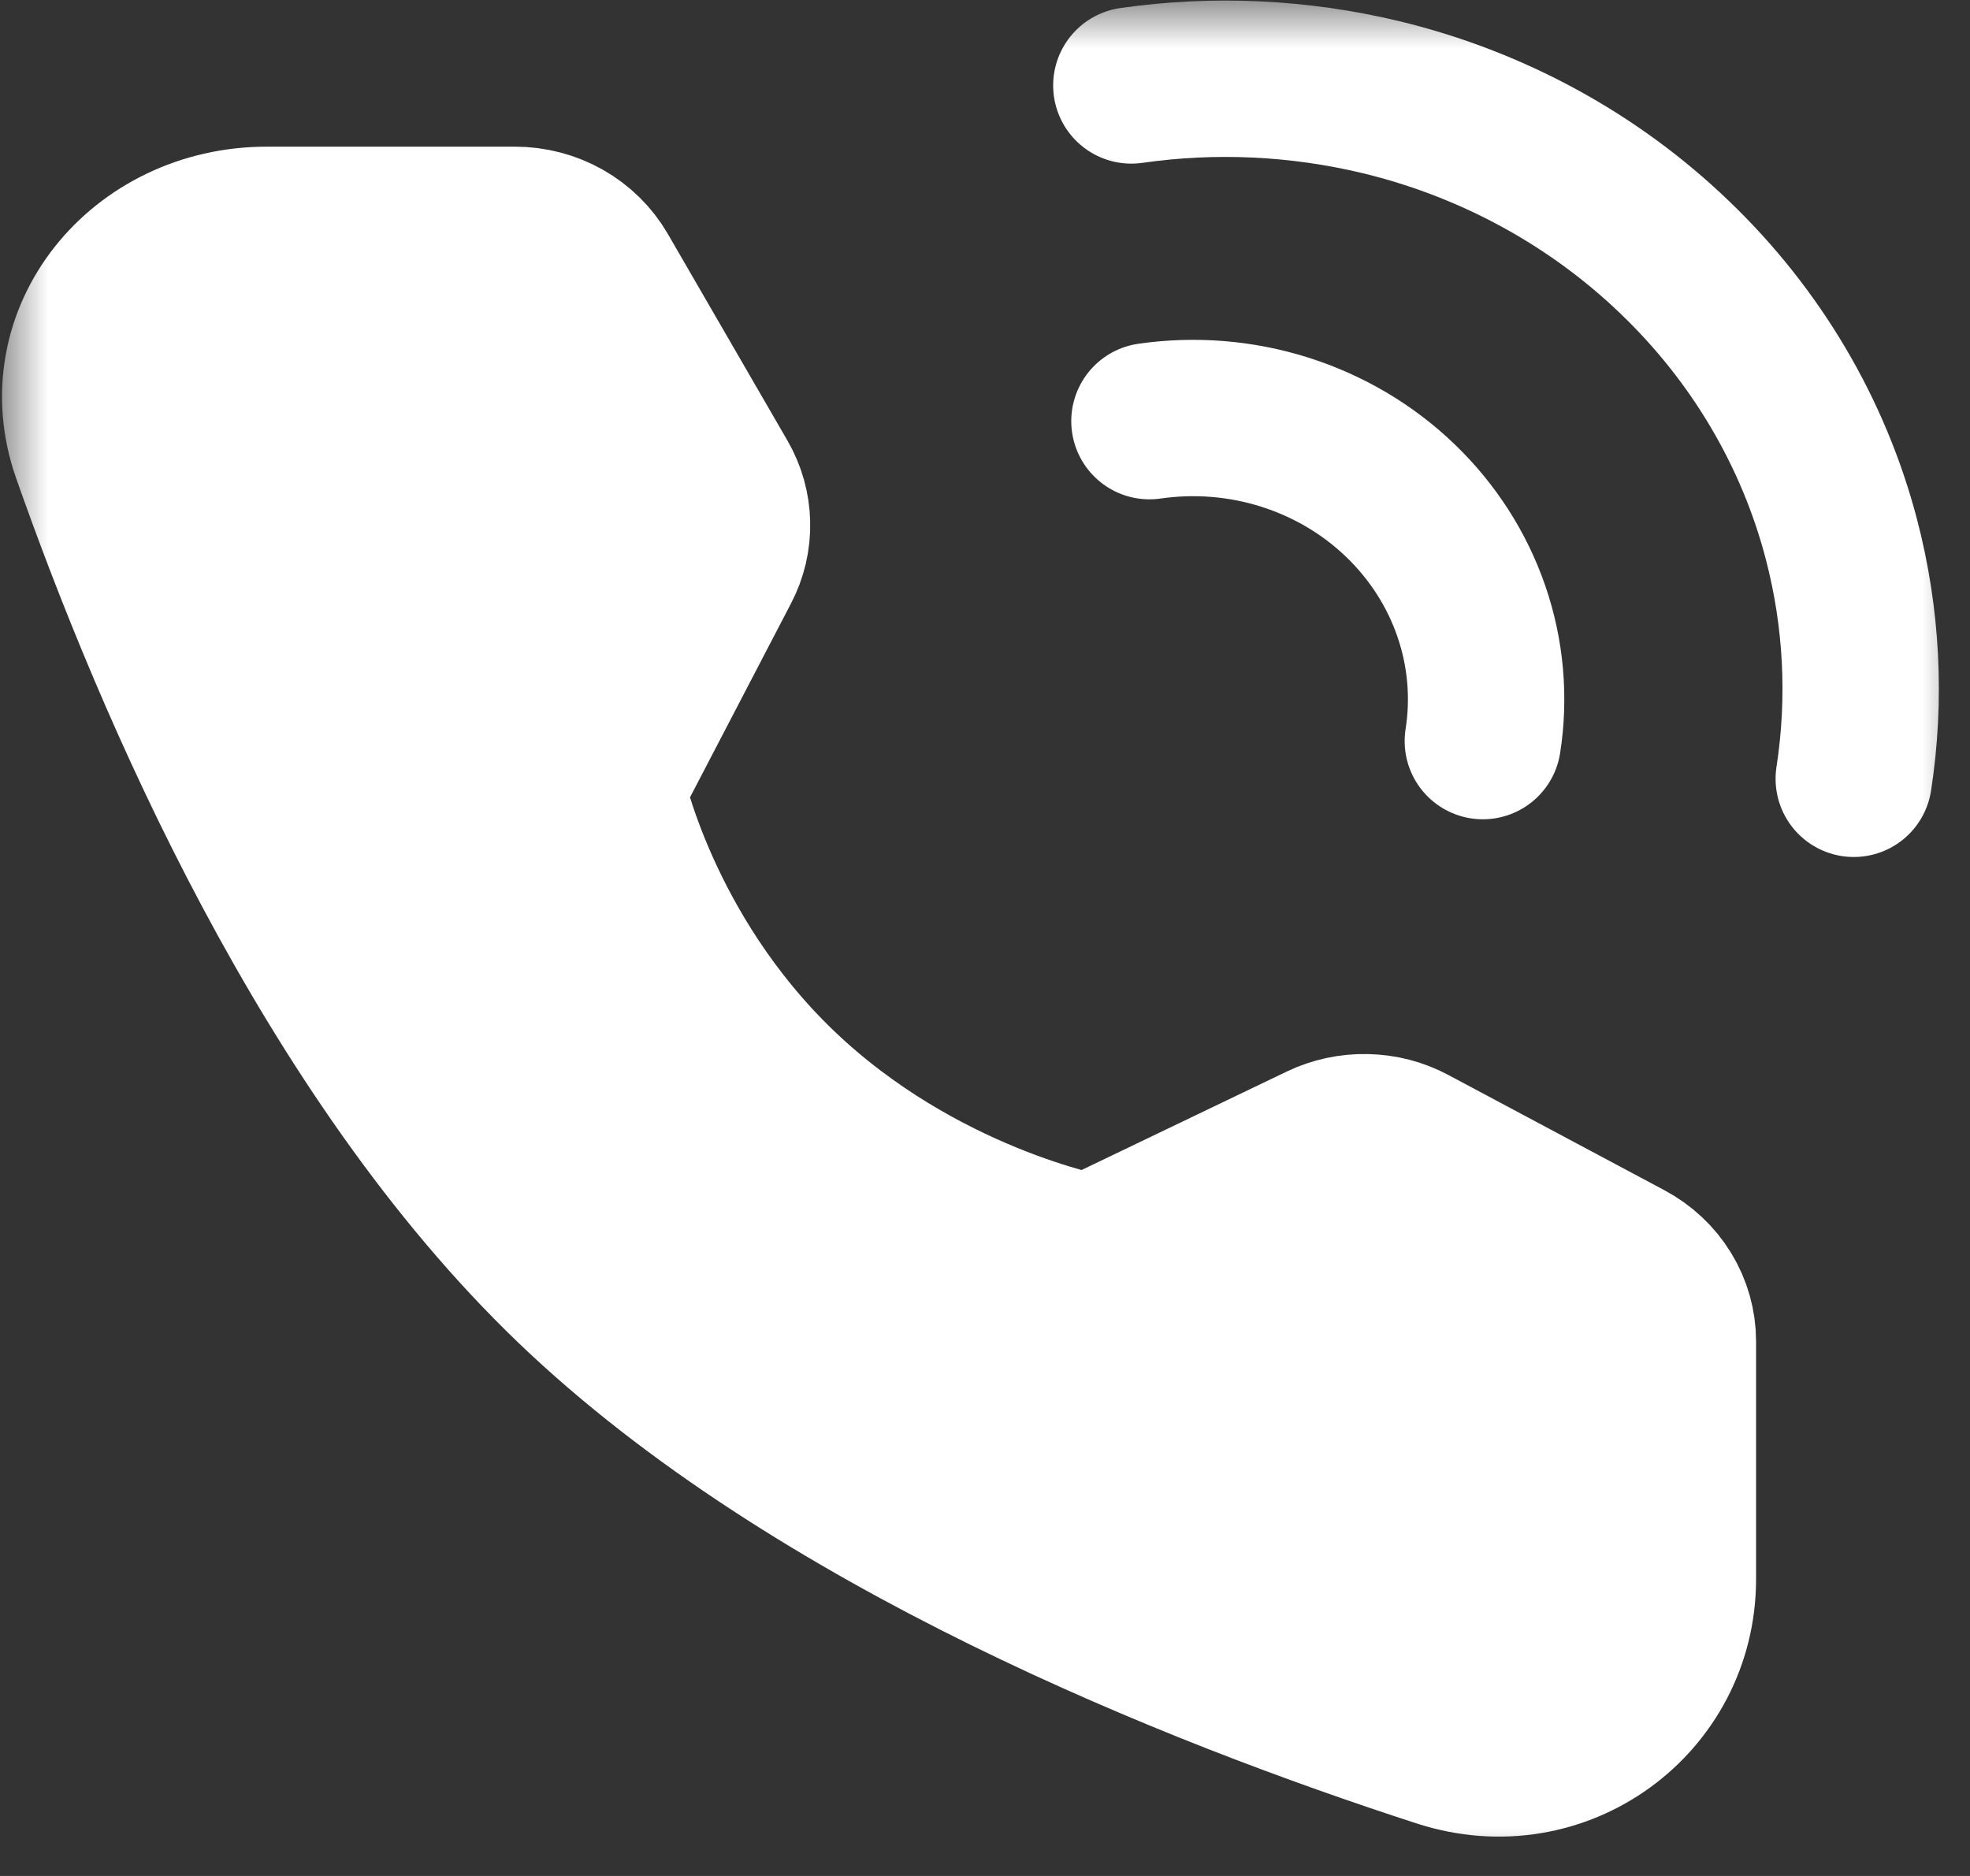 <?xml version="1.0" encoding="UTF-8"?> <svg xmlns="http://www.w3.org/2000/svg" width="21" height="20" viewBox="0 0 21 20" fill="none"><rect x="0" y="0" width="21" height="20" fill="#333333" stroke="none"/> <mask id="mask0_278_31" style="mask-type:alpha" maskUnits="userSpaceOnUse" x="0" y="0" width="21" height="20"> <rect width="21" height="20" fill="#FBFBFC"></rect> </mask> <g mask="url(#mask0_278_31)"> <path d="M19.761 8.303C19.892 7.453 19.848 6.586 19.63 5.752C19.333 4.613 18.718 3.573 17.852 2.743C16.988 1.912 15.904 1.321 14.717 1.035C13.849 0.827 12.946 0.784 12.06 0.911M15.807 7.901C15.88 7.437 15.838 6.963 15.685 6.518C15.532 6.072 15.272 5.667 14.926 5.335C14.581 5.003 14.159 4.754 13.695 4.607C13.23 4.46 12.737 4.42 12.253 4.49" stroke="white" stroke-width="1.667" stroke-linecap="round" stroke-linejoin="round"></path> <path d="M5.488 2.397C5.674 2.397 5.856 2.445 6.016 2.535C6.176 2.626 6.308 2.756 6.398 2.912L7.673 5.115C7.755 5.257 7.8 5.416 7.803 5.579C7.807 5.742 7.769 5.903 7.693 6.048L6.466 8.404C6.466 8.404 6.822 10.161 8.31 11.589C9.799 13.018 11.622 13.354 11.622 13.354L14.076 12.176C14.228 12.103 14.396 12.067 14.565 12.071C14.735 12.074 14.901 12.117 15.049 12.197L17.351 13.425C17.513 13.512 17.648 13.638 17.742 13.792C17.836 13.946 17.886 14.121 17.886 14.299V16.836C17.886 18.128 16.636 19.061 15.361 18.648C12.742 17.799 8.677 16.184 6.1 13.711C3.524 11.238 1.842 7.335 0.958 4.821C0.528 3.597 1.5 2.397 2.846 2.397H5.488Z" fill="white" stroke="white" stroke-width="1.667" stroke-linejoin="round"></path> </g> </svg> 
